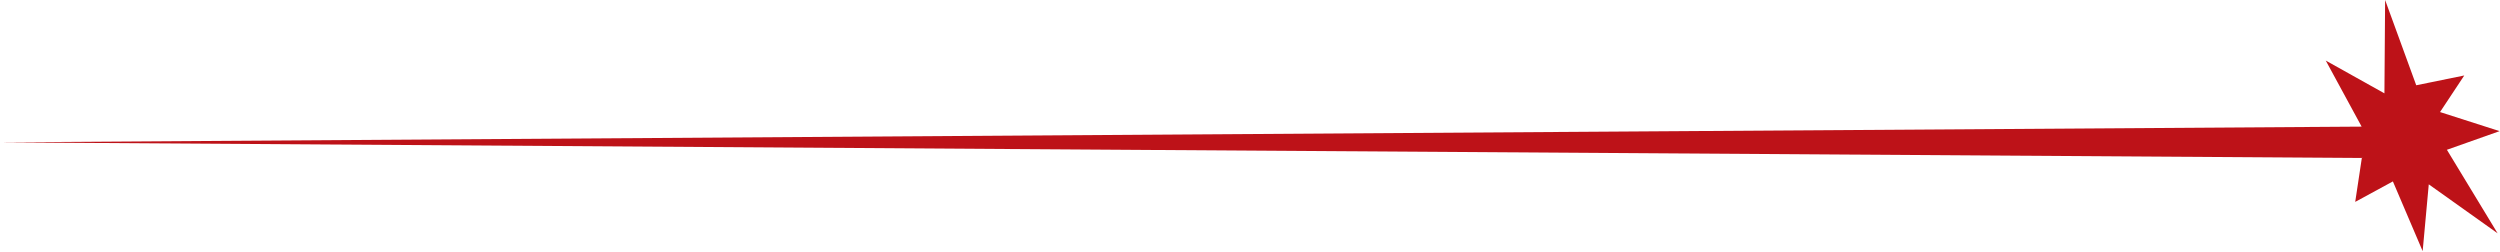 <?xml version="1.0" encoding="UTF-8"?> <svg xmlns="http://www.w3.org/2000/svg" width="695" height="70" viewBox="0 0 695 70" fill="none"><path d="M-2.64436e-06 39.571L656.589 43.922L654.75 56.127L665.222 50.431L673.5 69.818L675.198 51.245L694.337 64.865L680.239 41.64L694.886 36.457L678.329 31.151L685.068 20.98L671.713 23.704L663.064 0.001L662.869 25.95L646.56 16.84L656.536 35.201L-2.64436e-06 39.571Z" fill="#BD1218"></path></svg> 